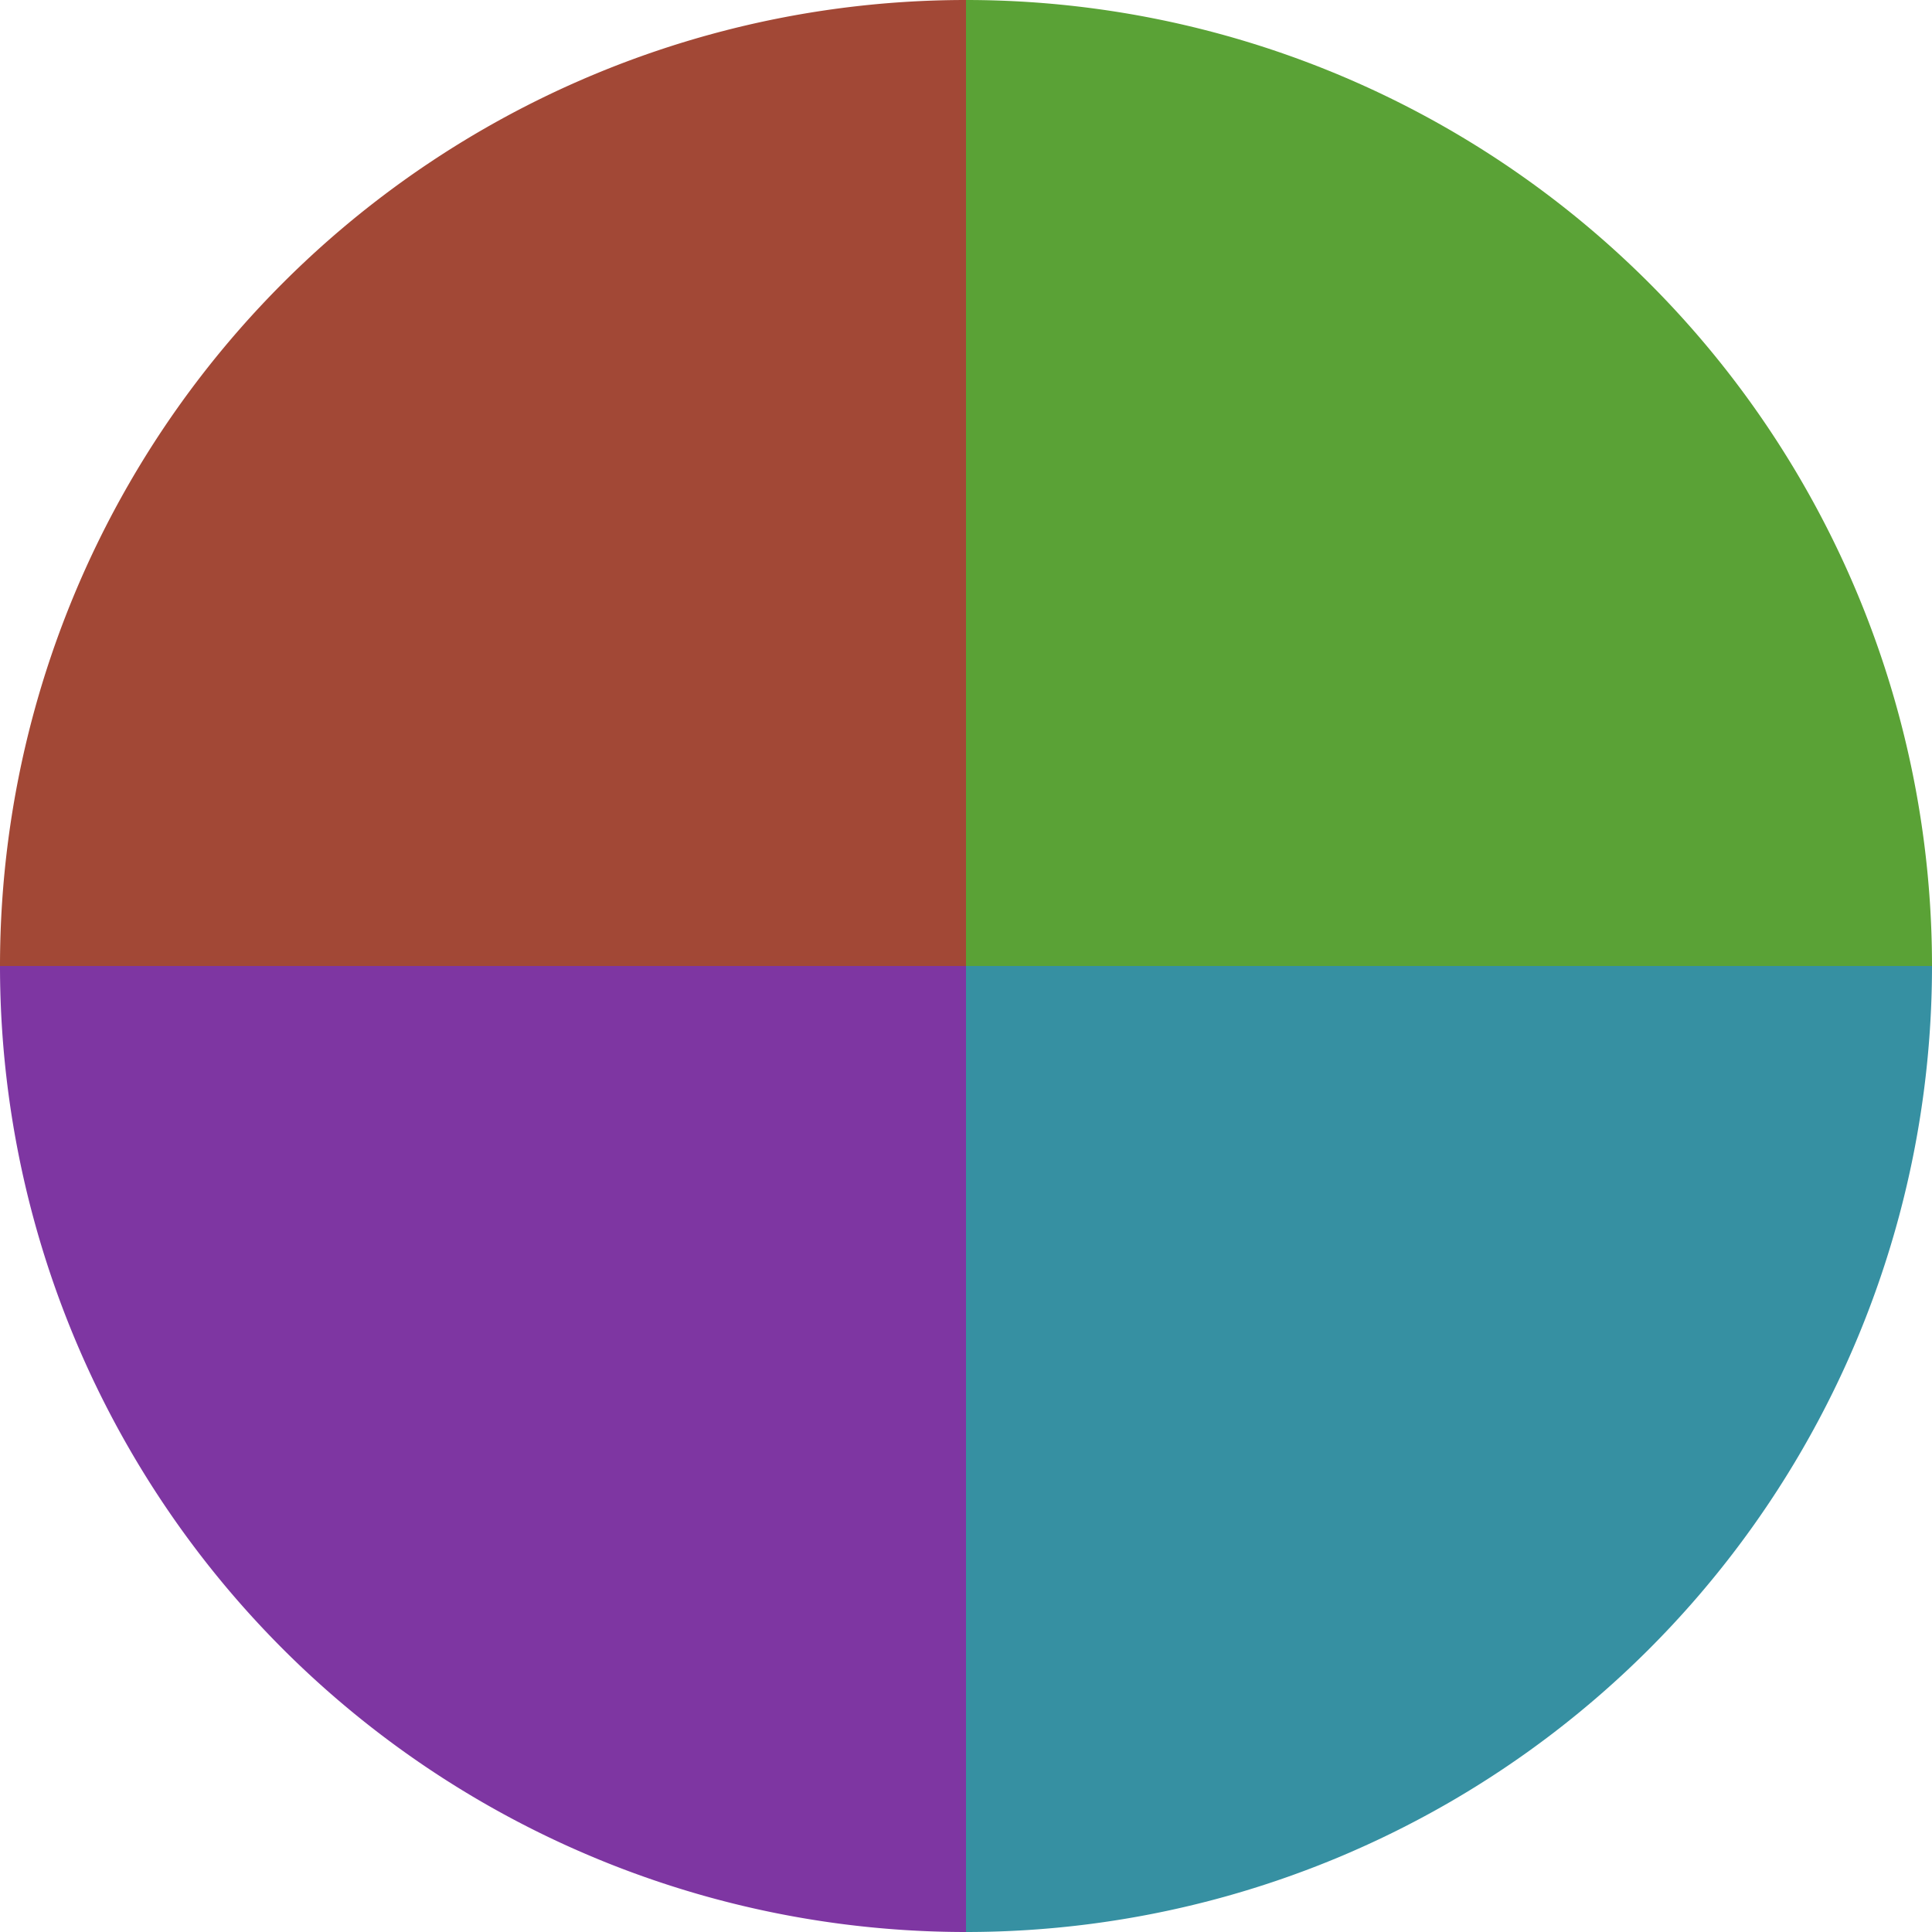 <?xml version="1.0" standalone="no"?>
<svg width="500" height="500" viewBox="-1 -1 2 2" xmlns="http://www.w3.org/2000/svg">
        <path d="M 0 -1 
             A 1,1 0 0,1 1 0             L 0,0
             z" fill="#5aa236" />
            <path d="M 1 0 
             A 1,1 0 0,1 0 1             L 0,0
             z" fill="#3690a2" />
            <path d="M 0 1 
             A 1,1 0 0,1 -1 0             L 0,0
             z" fill="#7e36a2" />
            <path d="M -1 0 
             A 1,1 0 0,1 -0 -1             L 0,0
             z" fill="#a24836" />
    </svg>
